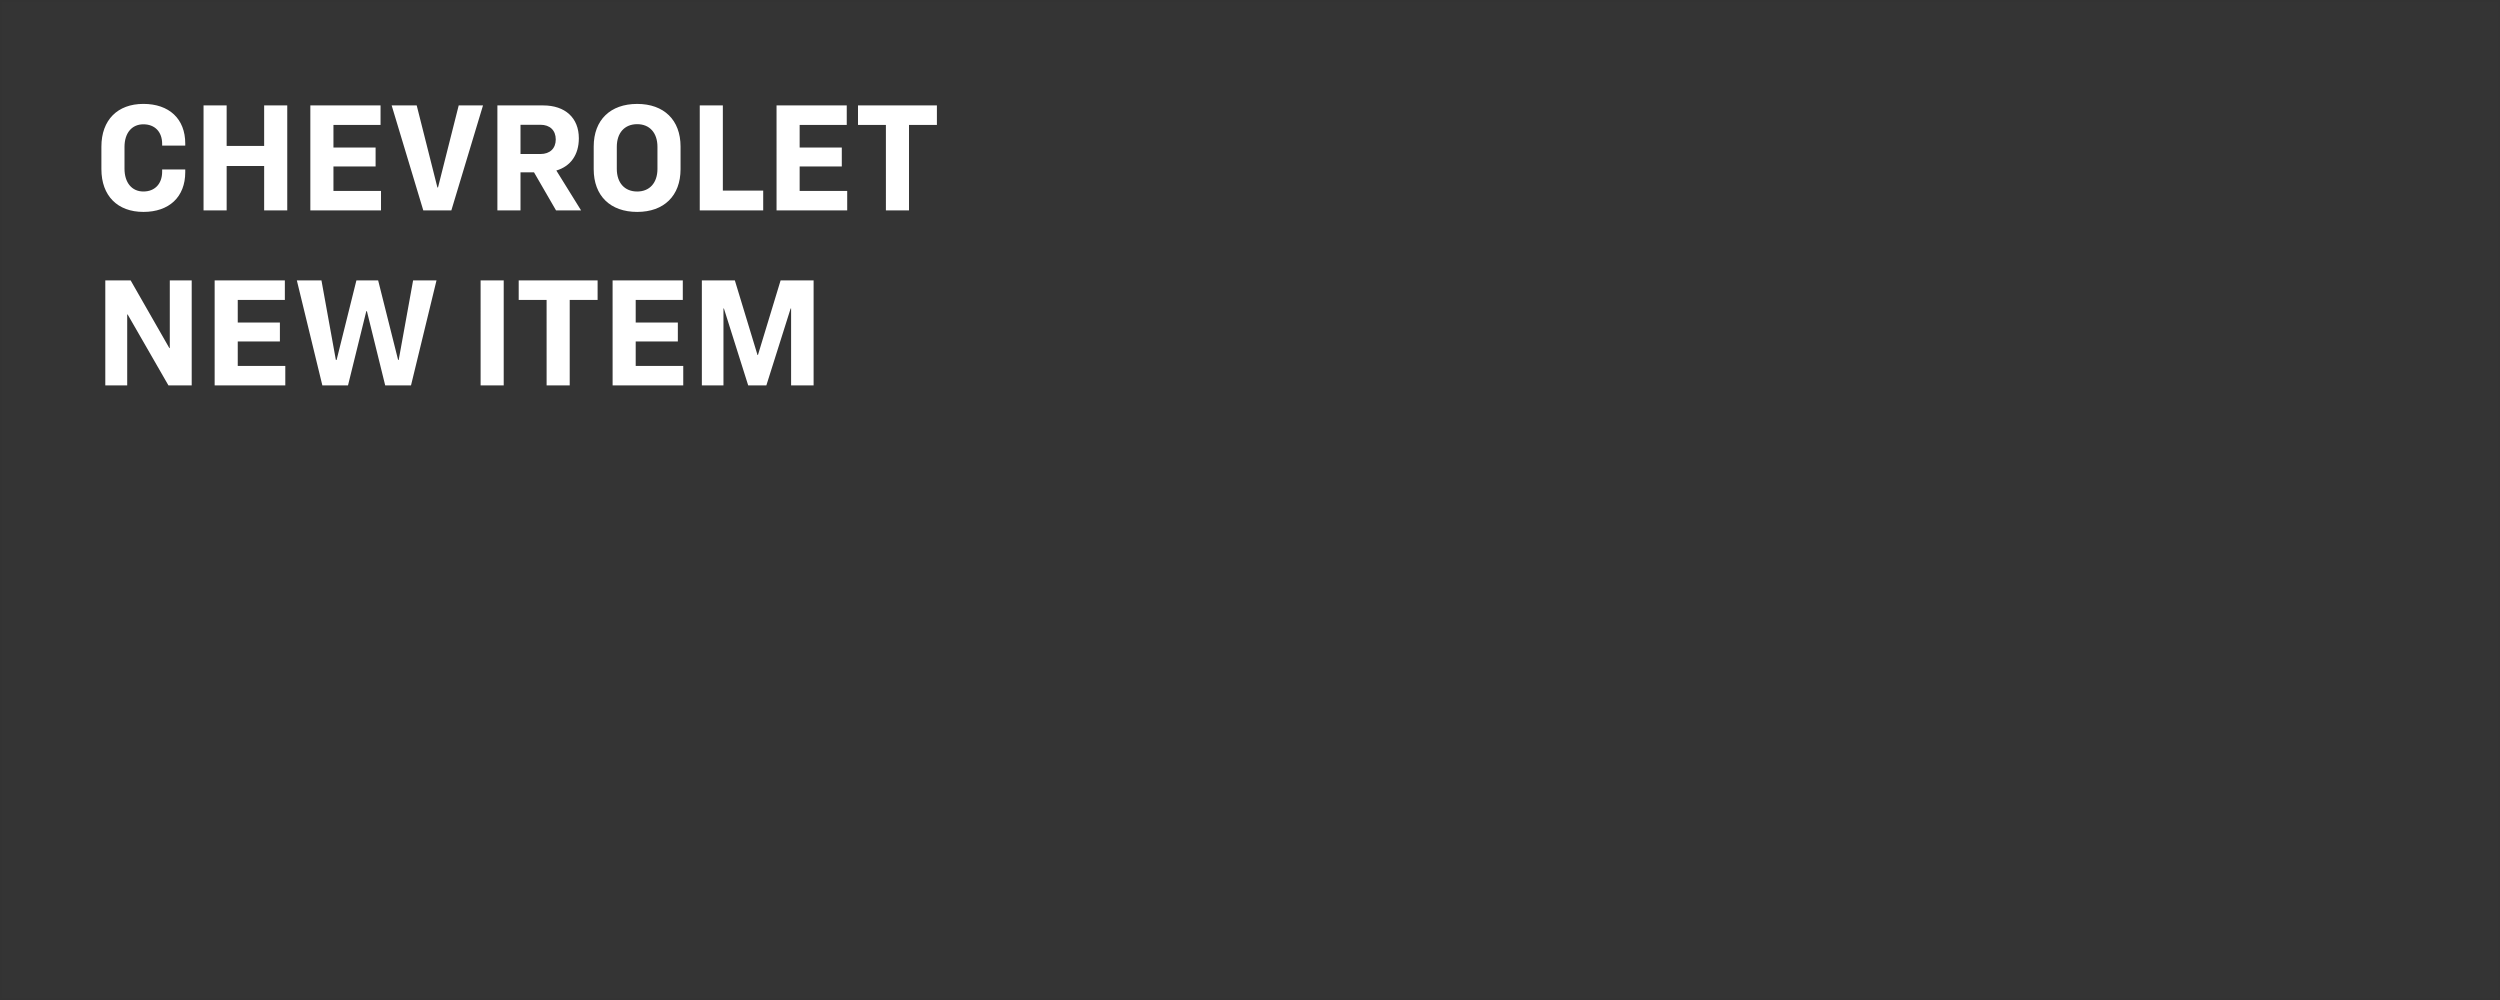 <svg xmlns="http://www.w3.org/2000/svg" width="1200" height="480"><rect width="100%" height="100%" fill="#333333" stroke="none"/><defs><clipPath id="a"><path transform="translate(0 91)" fill="#fff" stroke="#707070" d="M0 0H1200V480H0z"/></clipPath></defs><g transform="translate(0 -91)" clip-path="url(#a)" fill="#fff"><g transform="translate(0 91)" stroke="#707070" opacity=".004"><path d="M0 0H1200V480H0z" stroke="none"/><path fill="none" d="M0.5 0.5H1199.5V479.5H0.5z"/></g><path d="M68.832 192.72c12.312 0 20.088-7.128 20.088-19.08v-1.3H77.832v1.08c0 5.832-3.528 9.5-9 9.5-5.544 0-9.072-4.248-9.072-10.944v-10.44c0-6.7 3.528-10.872 9.072-10.872 5.472 0 9 3.6 9 9.36v.864H88.92v-1.008c0-11.88-7.776-19.008-20.088-19.008-12.384 0-20.16 7.7-20.16 20.52v10.8c0 12.824 7.776 20.528 20.16 20.528zM97.7 192h11.092v-21.312h18V192h11.088v-50.4h-11.088v19.44h-18V141.6H97.7zm51.264 0h33.916v-9.36h-22.824V170.9h20.232v-9.072h-20.232V150.96h22.608v-9.36h-33.7zm54.216 0h13.464l15.196-50.4h-11.664l-9.936 39.384h-.288l-9.936-39.384h-12.024zm35.568 0h11.092v-18.288h6.48L266.9 192h12.024l-11.88-19.152c6.84-2.016 10.8-7.56 10.8-15.48 0-9.792-6.552-15.768-17.136-15.768h-21.96zm11.092-27.072v-14.04h9.576c4.536 0 7.344 2.664 7.344 7.056 0 4.32-2.808 6.984-7.344 6.984zm56.016 27.792c12.816 0 20.808-7.7 20.808-20.52v-10.872c0-12.744-7.992-20.448-20.808-20.448-12.888 0-20.88 7.7-20.88 20.448V172.2c0 12.816 7.992 20.52 20.88 20.52zm-9.792-20.664v-10.584c0-6.7 3.744-10.872 9.792-10.872 5.976 0 9.72 4.176 9.72 10.872v10.584c0 6.7-3.744 10.872-9.72 10.872-6.048 0-9.792-4.176-9.792-10.872zM335.88 192h30.456v-9.5h-19.368v-40.9H335.88zm36.864 0h33.912v-9.36h-22.824V170.9h20.232v-9.072h-20.232V150.96h22.608v-9.36h-33.7zm52.488 0h11.088v-41.04h13.392v-9.36H411.84v9.36h13.392zM50.544 276h10.512v-34.056h.216L80.856 276h11.16v-50.4H81.5v32.472h-.216L62.712 225.6H50.544zm52.488 0h33.912v-9.36H114.12V254.9h20.232v-9.068H114.12V234.96h22.608v-9.36h-33.7zm51.7 0h12.308l8.784-35.64h.288L184.9 276h12.38l12.24-50.4h-11.232l-6.912 38.16h-.288l-9.576-38.16h-10.44l-9.5 38.16h-.36L154.3 225.6h-11.812zm75.96 0h11.088v-50.4h-11.092zm31.68 0h11.088v-41.04h13.392v-9.36h-37.876v9.36h13.392zm31.68 0h33.908v-9.36h-22.824V254.9h20.232v-9.068h-20.232V234.96h22.608v-9.36h-33.7zm42.84 0h10.368v-36.936h.216L359.136 276h8.712l11.664-36.936h.216V276h10.8v-50.4h-15.84l-10.872 35.784h-.216L352.728 225.6h-15.84z"/></g></svg>